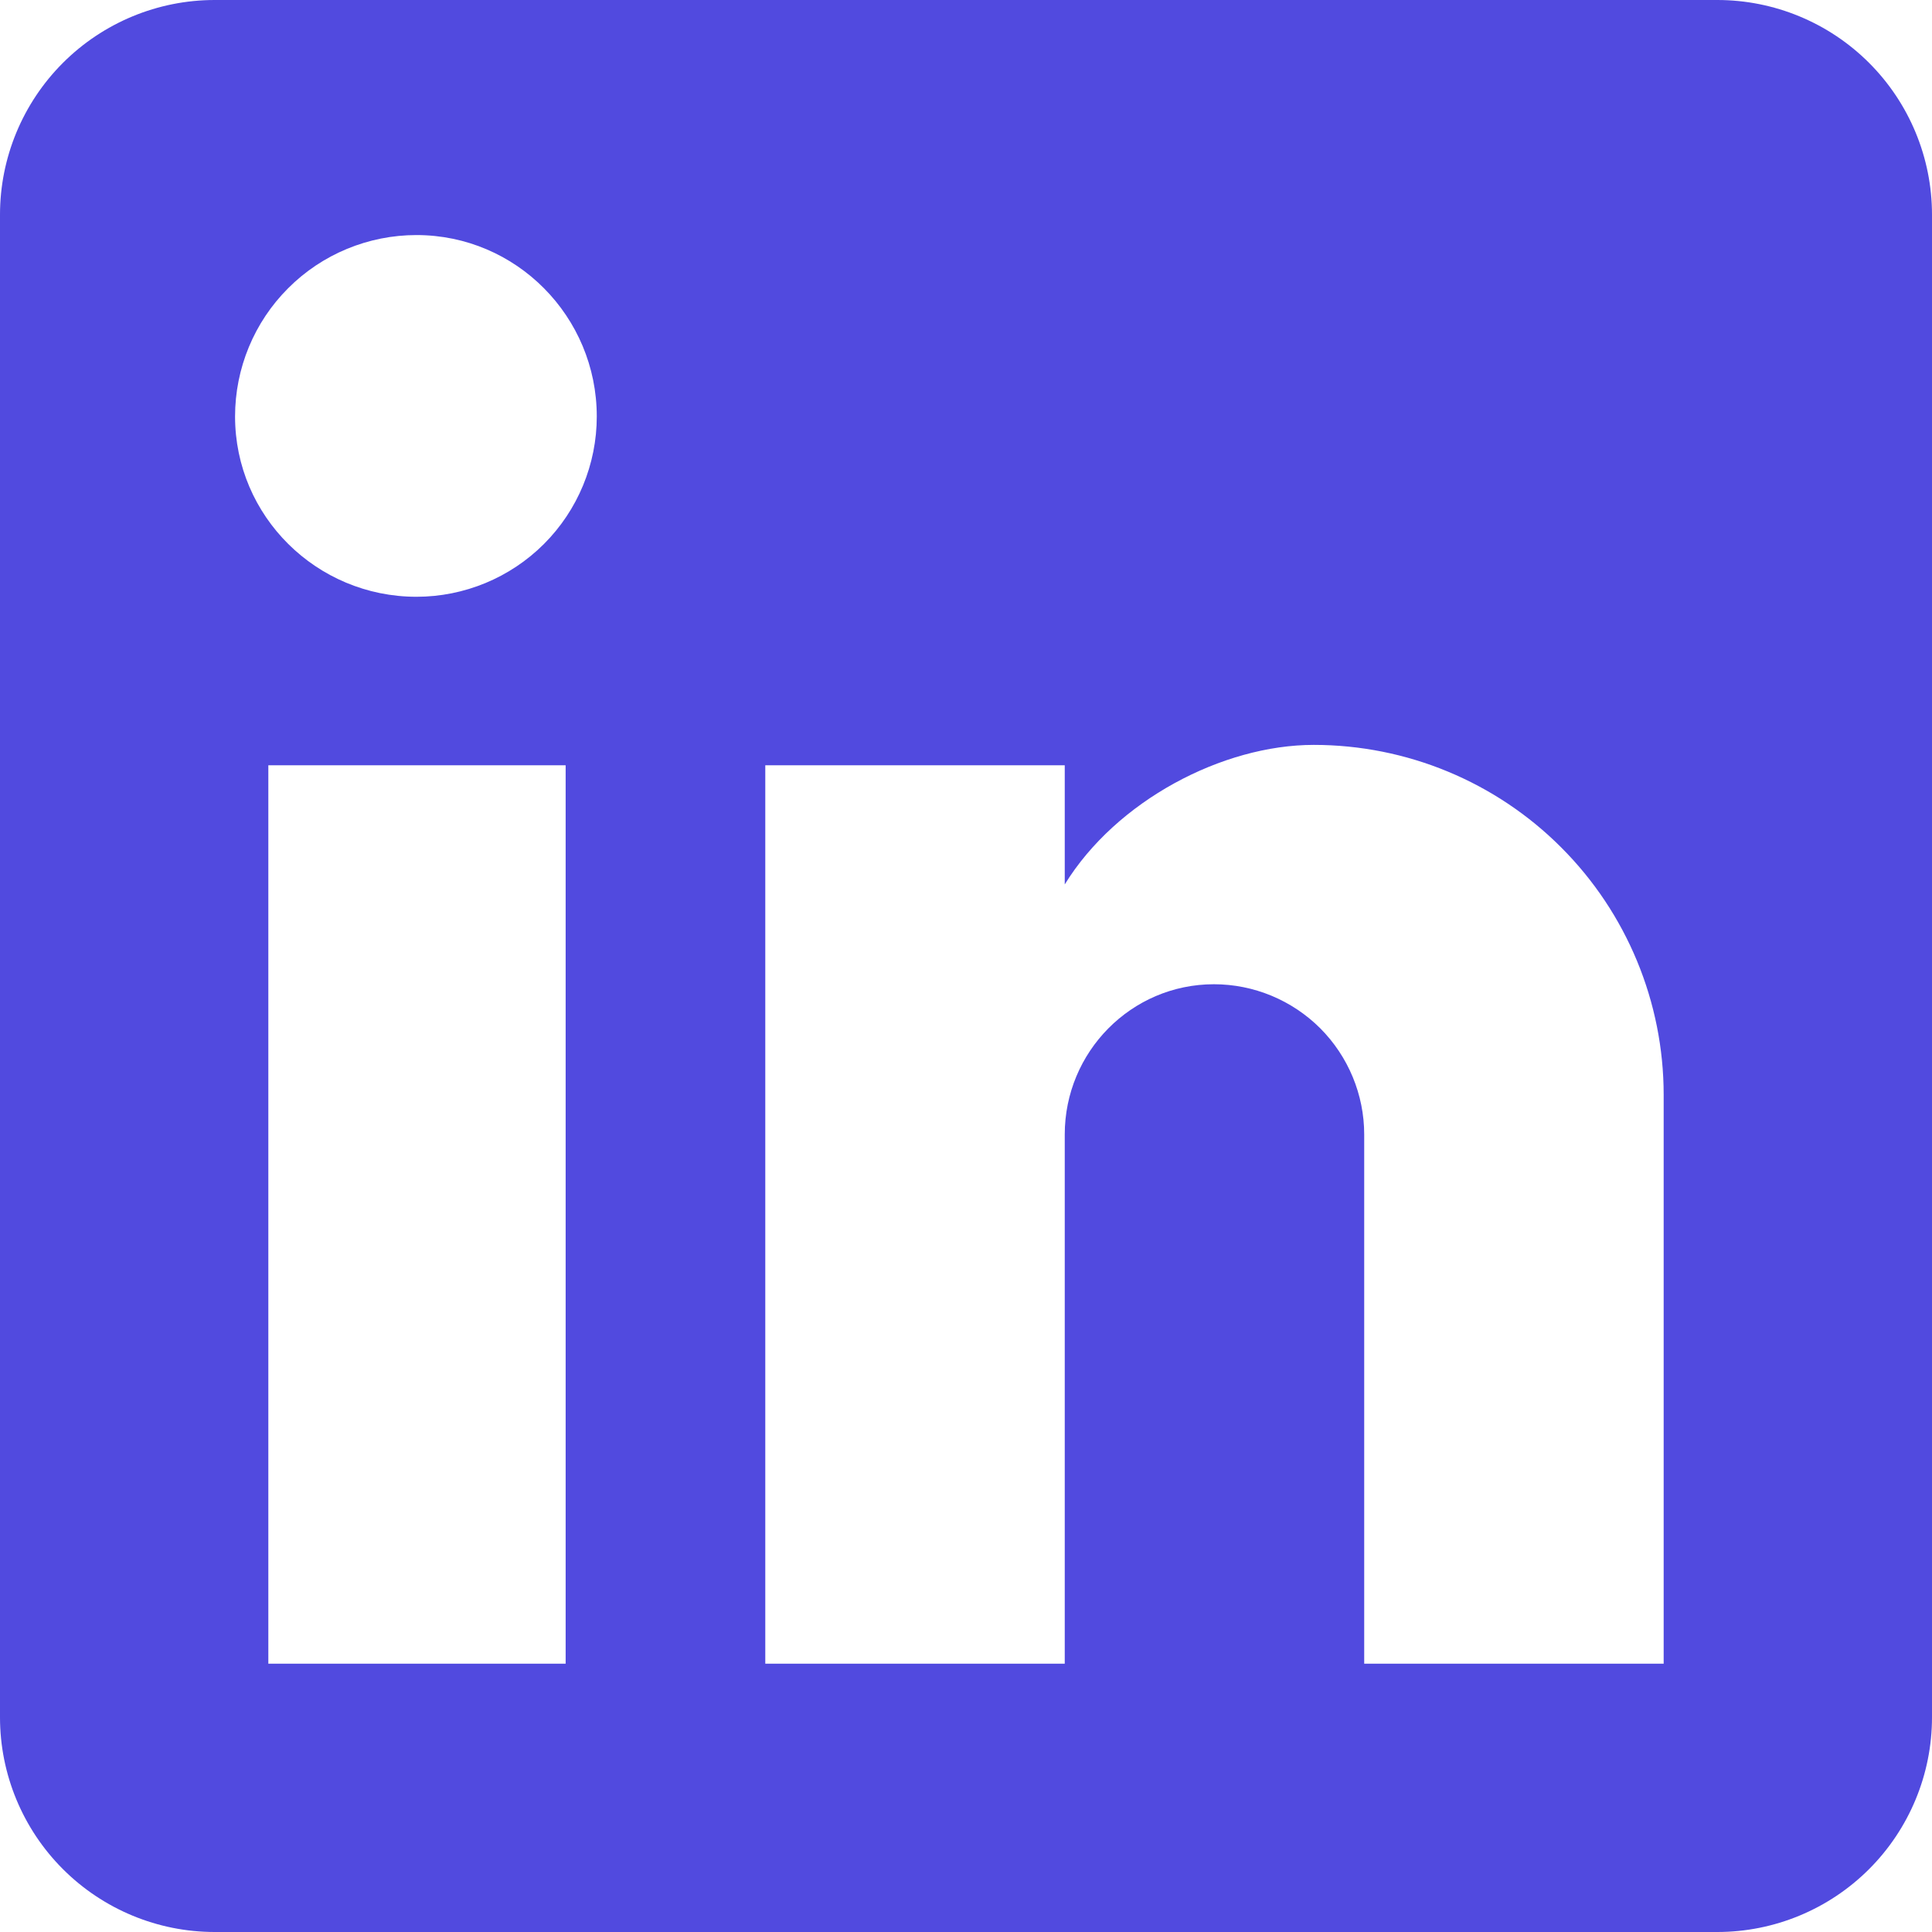 <svg width="18" height="18" viewBox="0 0 18 18" fill="none" xmlns="http://www.w3.org/2000/svg">
<path d="M16 0C16.53 0 17.039 0.211 17.414 0.586C17.789 0.961 18 1.47 18 2V16C18 16.53 17.789 17.039 17.414 17.414C17.039 17.789 16.53 18 16 18H2C1.47 18 0.961 17.789 0.586 17.414C0.211 17.039 0 16.53 0 16V2C0 1.47 0.211 0.961 0.586 0.586C0.961 0.211 1.47 0 2 0H16ZM2.5 15.5H5.27V7.13H2.5V15.5ZM12.24 6.94C11.39 6.94 10.4 7.46 9.92 8.24V7.13H7.13V15.5H9.92V10.57C9.92 9.8 10.54 9.17 11.31 9.17C11.681 9.17 12.037 9.318 12.3 9.58C12.562 9.843 12.71 10.199 12.71 10.57V15.5H15.5V10.2C15.5 9.336 15.156 8.506 14.545 7.895C13.934 7.283 13.105 6.94 12.24 6.94ZM3.88 2.19C3.432 2.19 3.001 2.368 2.685 2.685C2.368 3.001 2.19 3.432 2.19 3.88C2.19 4.81 2.95 5.56 3.88 5.56C4.325 5.56 4.753 5.383 5.068 5.068C5.383 4.753 5.56 4.325 5.56 3.88C5.56 2.95 4.81 2.19 3.88 2.19Z" fill="#514ADF"/>
</svg>
